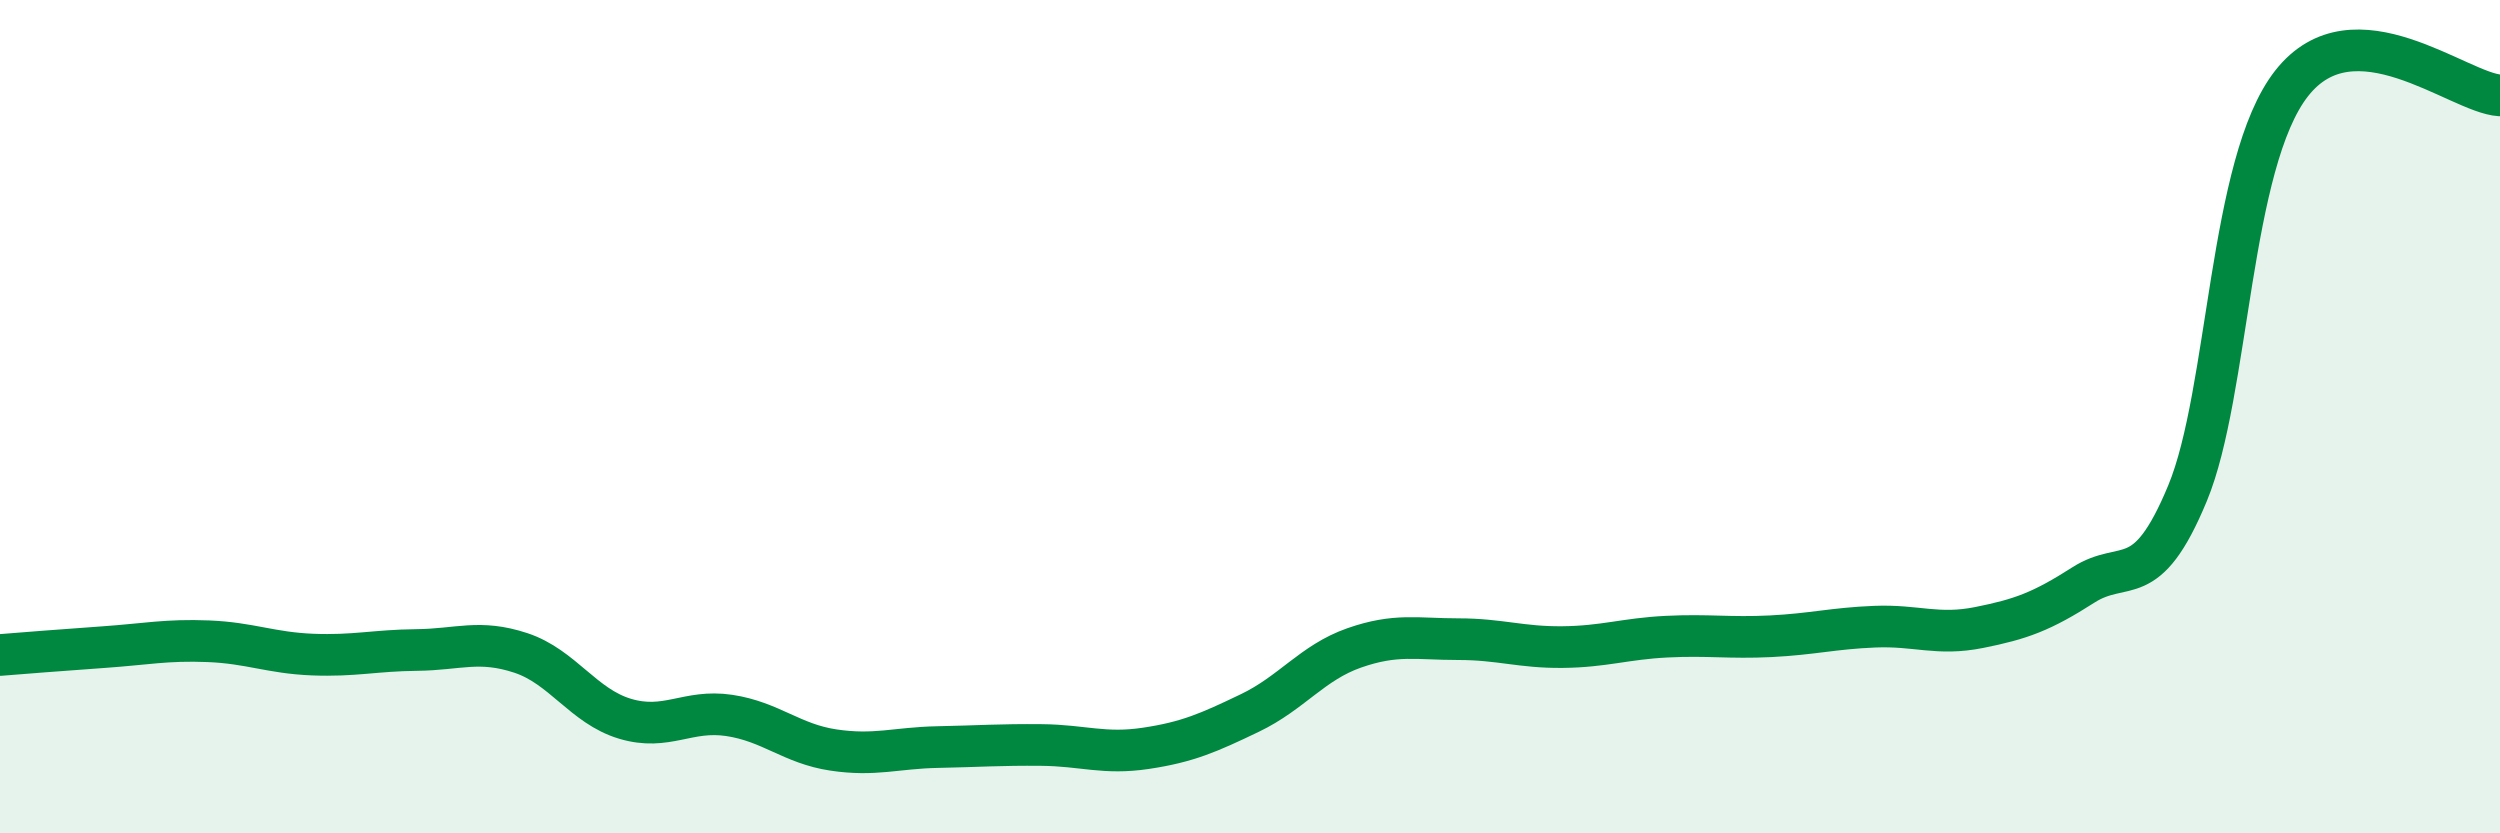 
    <svg width="60" height="20" viewBox="0 0 60 20" xmlns="http://www.w3.org/2000/svg">
      <path
        d="M 0,15.72 C 0.5,15.68 1.5,15.6 2.5,15.53 C 3.5,15.46 4,15.35 5,15.39 C 6,15.43 6.5,15.67 7.5,15.71 C 8.5,15.75 9,15.61 10,15.6 C 11,15.59 11.5,15.34 12.5,15.67 C 13.5,16 14,16.95 15,17.25 C 16,17.55 16.5,17.02 17.5,17.17 C 18.5,17.32 19,17.85 20,18 C 21,18.15 21.5,17.95 22.5,17.93 C 23.5,17.91 24,17.87 25,17.88 C 26,17.89 26.5,18.11 27.5,17.96 C 28.5,17.81 29,17.59 30,17.11 C 31,16.63 31.5,15.9 32.5,15.55 C 33.5,15.2 34,15.34 35,15.34 C 36,15.34 36.5,15.54 37.5,15.53 C 38.5,15.52 39,15.33 40,15.28 C 41,15.23 41.5,15.32 42.5,15.27 C 43.5,15.22 44,15.08 45,15.04 C 46,15 46.5,15.26 47.5,15.06 C 48.5,14.86 49,14.68 50,14.04 C 51,13.4 51.5,14.25 52.5,11.84 C 53.5,9.43 53.5,3.91 55,2 C 56.5,0.09 59,2.23 60,2.29L60 20L0 20Z"
        fill="#008740"
        opacity="0.1"
        stroke-linecap="round"
        stroke-linejoin="round"
      />
      <path
        d="M 0,15.72 C 0.5,15.68 1.5,15.6 2.5,15.53 C 3.5,15.46 4,15.35 5,15.39 C 6,15.43 6.5,15.67 7.5,15.71 C 8.5,15.75 9,15.61 10,15.6 C 11,15.59 11.5,15.34 12.5,15.67 C 13.5,16 14,16.95 15,17.25 C 16,17.55 16.5,17.02 17.5,17.17 C 18.5,17.32 19,17.85 20,18 C 21,18.15 21.5,17.95 22.5,17.93 C 23.5,17.91 24,17.87 25,17.88 C 26,17.89 26.5,18.11 27.5,17.96 C 28.5,17.81 29,17.59 30,17.11 C 31,16.63 31.5,15.9 32.5,15.55 C 33.5,15.2 34,15.34 35,15.34 C 36,15.34 36.5,15.54 37.5,15.53 C 38.5,15.52 39,15.33 40,15.28 C 41,15.23 41.5,15.32 42.5,15.27 C 43.5,15.22 44,15.08 45,15.04 C 46,15 46.5,15.26 47.5,15.06 C 48.5,14.86 49,14.68 50,14.04 C 51,13.4 51.5,14.25 52.5,11.84 C 53.5,9.43 53.5,3.91 55,2 C 56.5,0.09 59,2.23 60,2.29"
        stroke="#008740"
        stroke-width="1"
        fill="none"
        stroke-linecap="round"
        stroke-linejoin="round"
      />
    </svg>
  